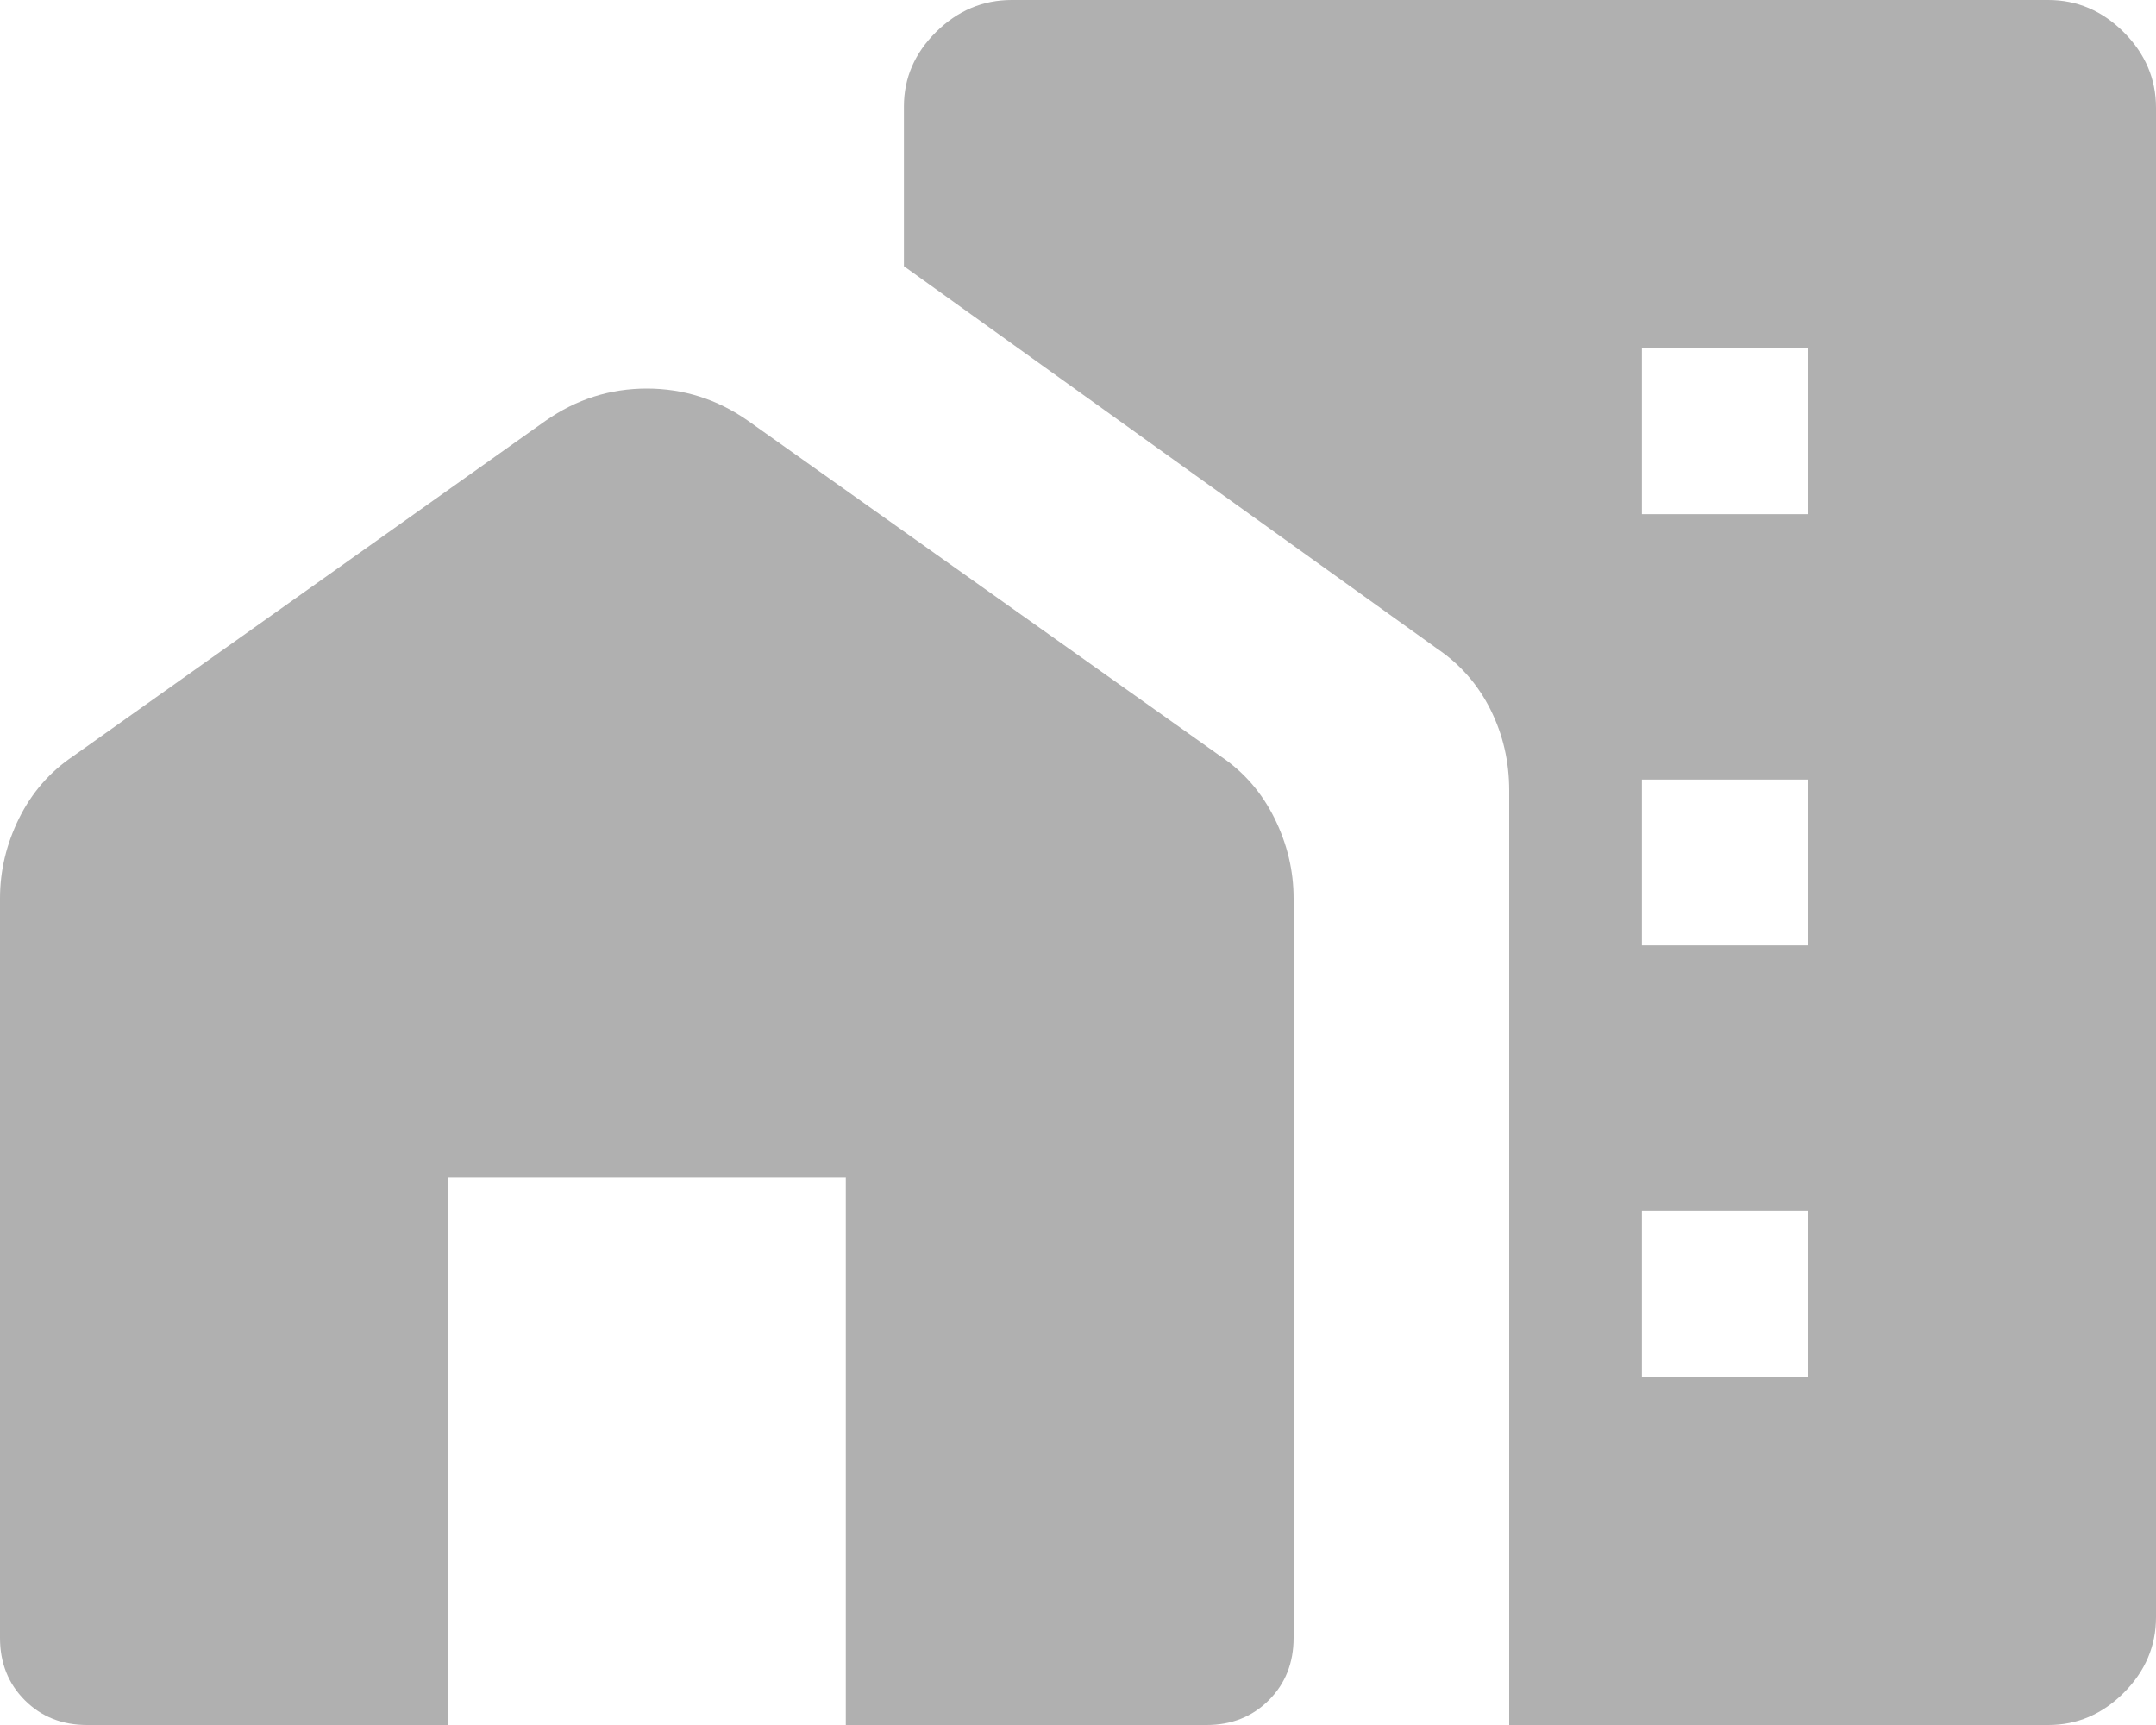 <svg width="20" height="16" viewBox="0 0 20 16" fill="none" xmlns="http://www.w3.org/2000/svg">
<path d="M14 16V7.333C14 7.063 13.942 6.813 13.826 6.581C13.71 6.349 13.544 6.16 13.329 6.015L8.385 2.469V0.988C8.385 0.724 8.484 0.494 8.684 0.296C8.883 0.099 9.117 0 9.385 0H19C19.268 0 19.502 0.1 19.701 0.299C19.9 0.498 20 0.732 20 1V15C20 15.268 19.9 15.502 19.701 15.701C19.502 15.9 19.268 16 19 16H14ZM15.231 12.769H16.769V11.231H15.231V12.769ZM15.231 8.769H16.769V7.231H15.231V8.769ZM15.231 4.769H16.769V3.231H15.231V4.769ZM0 15.192V8.333C0 8.076 0.059 7.829 0.177 7.59C0.295 7.352 0.462 7.16 0.677 7.015L5.062 3.902C5.347 3.703 5.66 3.604 6 3.604C6.34 3.604 6.653 3.703 6.938 3.902L11.323 7.015C11.539 7.16 11.705 7.352 11.823 7.59C11.941 7.829 12 8.076 12 8.333V15.192C12 15.424 11.923 15.617 11.77 15.77C11.617 15.923 11.424 16 11.192 16H7.846V10.923H4.154V16H0.808C0.576 16 0.383 15.923 0.23 15.77C0.077 15.617 0 15.424 0 15.192Z" fill="#B0B0B0"/>
</svg>
